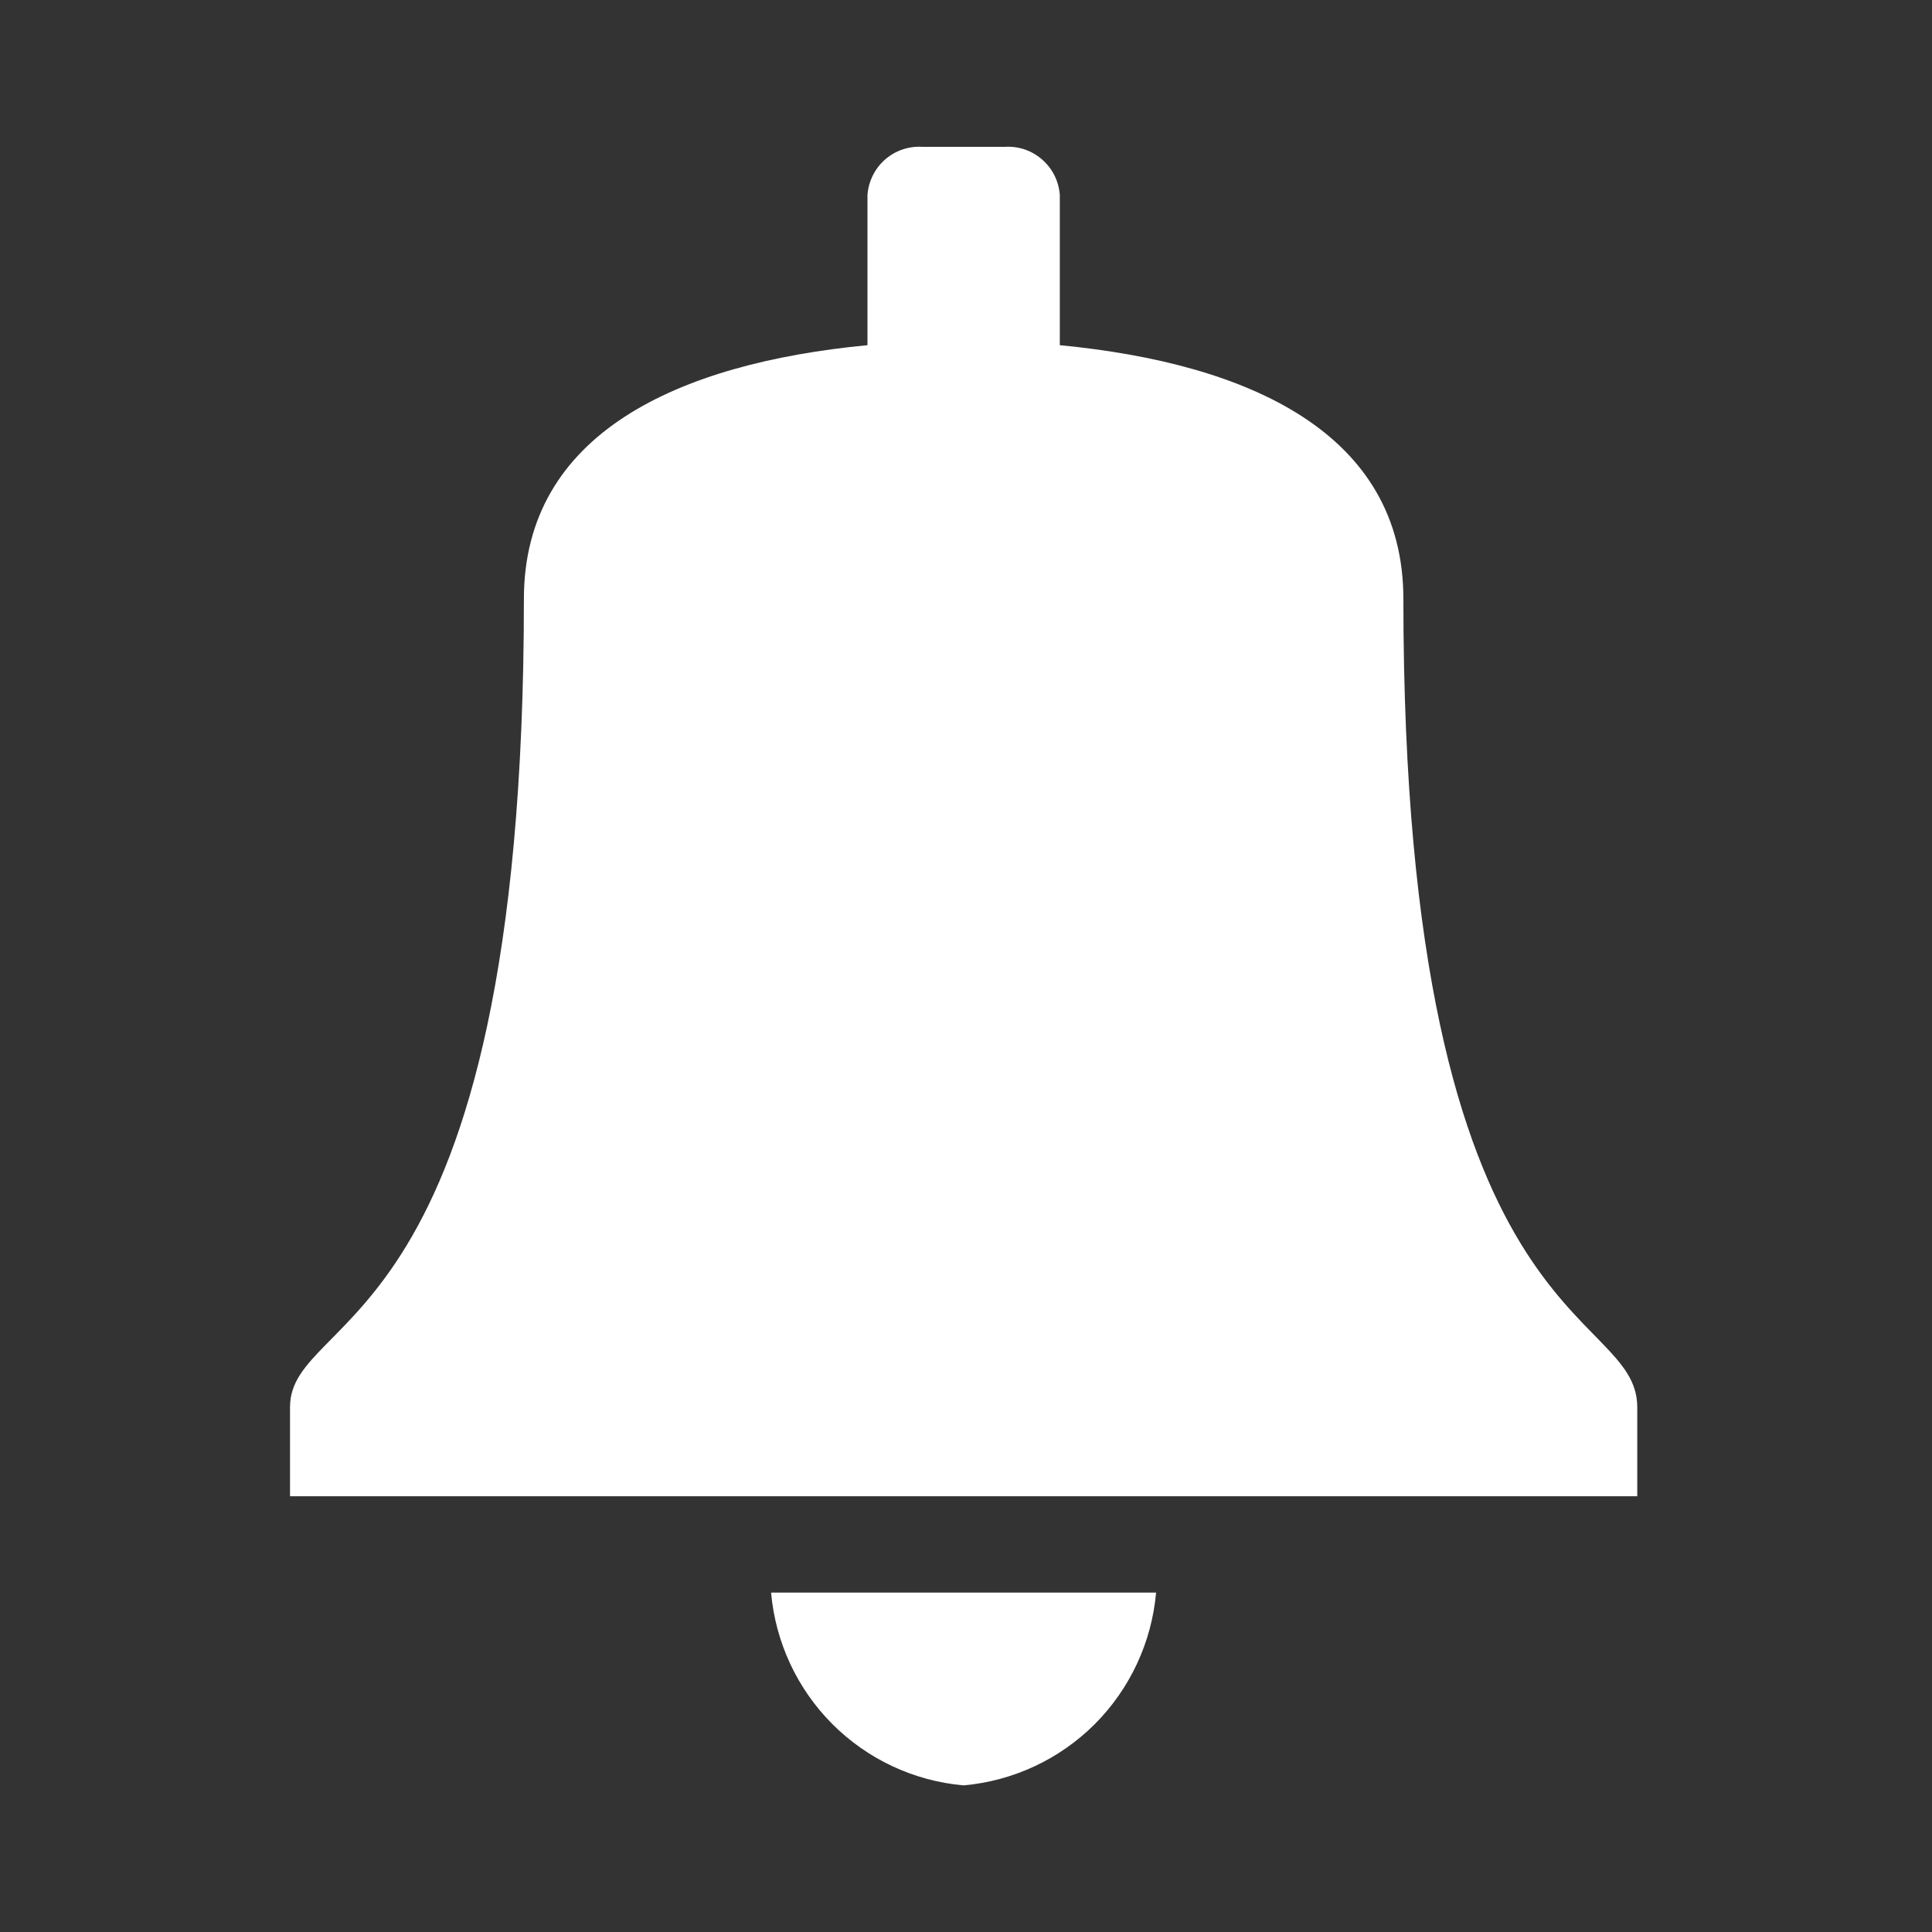 <svg xmlns="http://www.w3.org/2000/svg" xmlns:xlink="http://www.w3.org/1999/xlink" fill="none" version="1.1" width="18" height="18" viewBox="0 0 18 18"><rect x="0" y="0" width="18" height="18" fill="#333333" stroke="none"/><defs><clipPath id="master_svg0_251_001218/251_61913"><rect x="0" y="0" width="18" height="18" rx="0"/></clipPath></defs><g clip-path="url(#master_svg0_251_001218/251_61913)"><g><path d="M10.2,16.063C9.872,16.391,9.439,16.593,8.977,16.634C8.515,16.593,8.083,16.391,7.755,16.063C7.427,15.734,7.225,15.301,7.184,14.838L10.771,14.838C10.73,15.301,10.528,15.734,10.2,16.063ZM13.075,5.581C13.075,4.037,11.64,3.386,9.874,3.216C9.874,3.216,9.874,1.817,9.874,1.817C9.865,1.689,9.806,1.571,9.71,1.487C9.614,1.402,9.489,1.36,9.361,1.368C9.361,1.368,8.593,1.368,8.593,1.368C8.466,1.36,8.341,1.403,8.245,1.487C8.15,1.571,8.091,1.69,8.082,1.817C8.082,1.817,8.082,3.216,8.082,3.216C6.316,3.385,4.881,4.038,4.881,5.581C4.881,12.505,2.702,12.193,2.702,13.111C2.702,13.111,2.702,13.94,2.702,13.94C2.702,13.94,15.254,13.94,15.254,13.94C15.254,13.94,15.254,13.112,15.254,13.112C15.254,12.145,13.075,12.504,13.075,5.581C13.075,5.581,13.075,5.581,13.075,5.581Z" fill-rule="evenodd" fill="#FFFFFF" fill-opacity="1"/></g></g></svg>